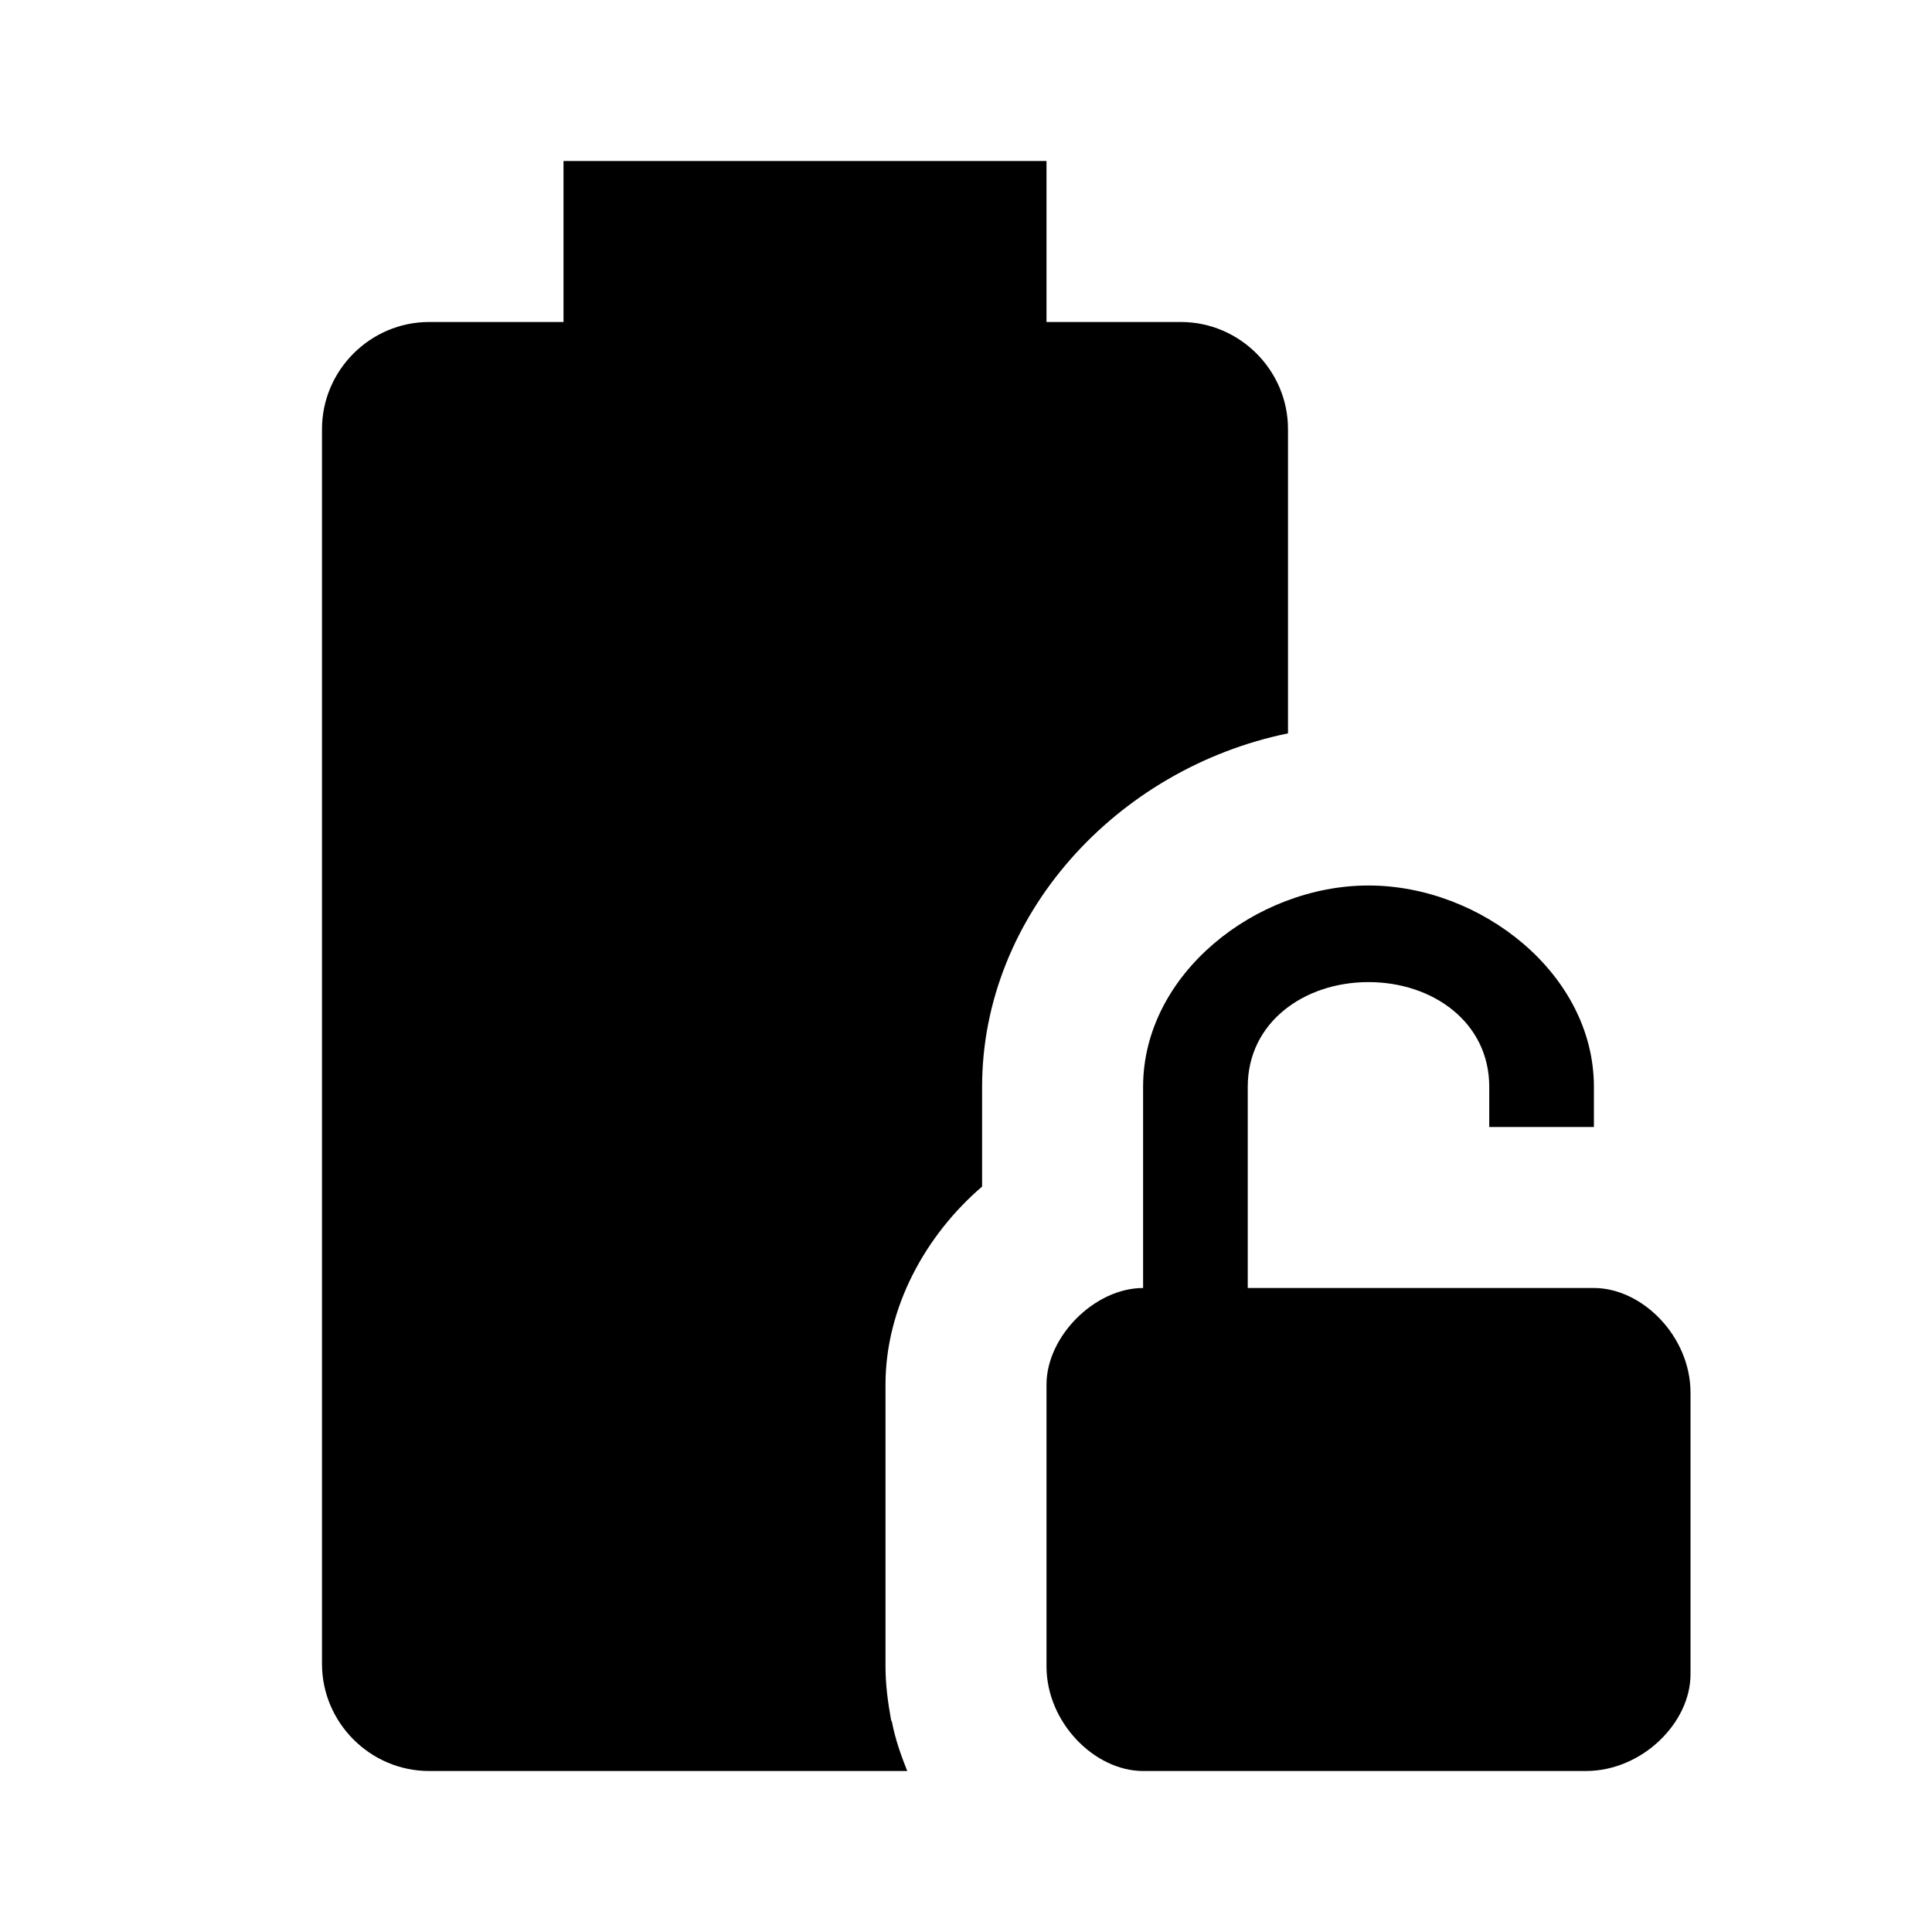 <?xml version="1.0" encoding="utf-8"?>
<!-- Generator: www.svgicons.com -->
<svg xmlns="http://www.w3.org/2000/svg" width="800" height="800" viewBox="0 0 24 24">
<path fill="currentColor" d="M19.8 16h-4.3v-2.5c0-.8.7-1.3 1.5-1.3s1.5.5 1.5 1.3v.5h1.3v-.5c0-1.4-1.4-2.5-2.8-2.5s-2.8 1.1-2.8 2.5V16c-.6 0-1.2.6-1.2 1.2v3.5c0 .7.6 1.3 1.2 1.3h5.5c.7 0 1.3-.6 1.3-1.2v-3.5c0-.7-.6-1.3-1.2-1.3m-8.53 6H5.33C4.6 22 4 21.4 4 20.67V5.33C4 4.6 4.6 4 5.33 4H7V2h6v2h1.67C15.4 4 16 4.6 16 5.33v3.78c-2.14.44-3.8 2.27-3.8 4.39v1.24c-.7.6-1.2 1.5-1.2 2.46v3.5c0 .23.03.45.07.67l.01.02c.04.21.11.41.19.61"/>
</svg>